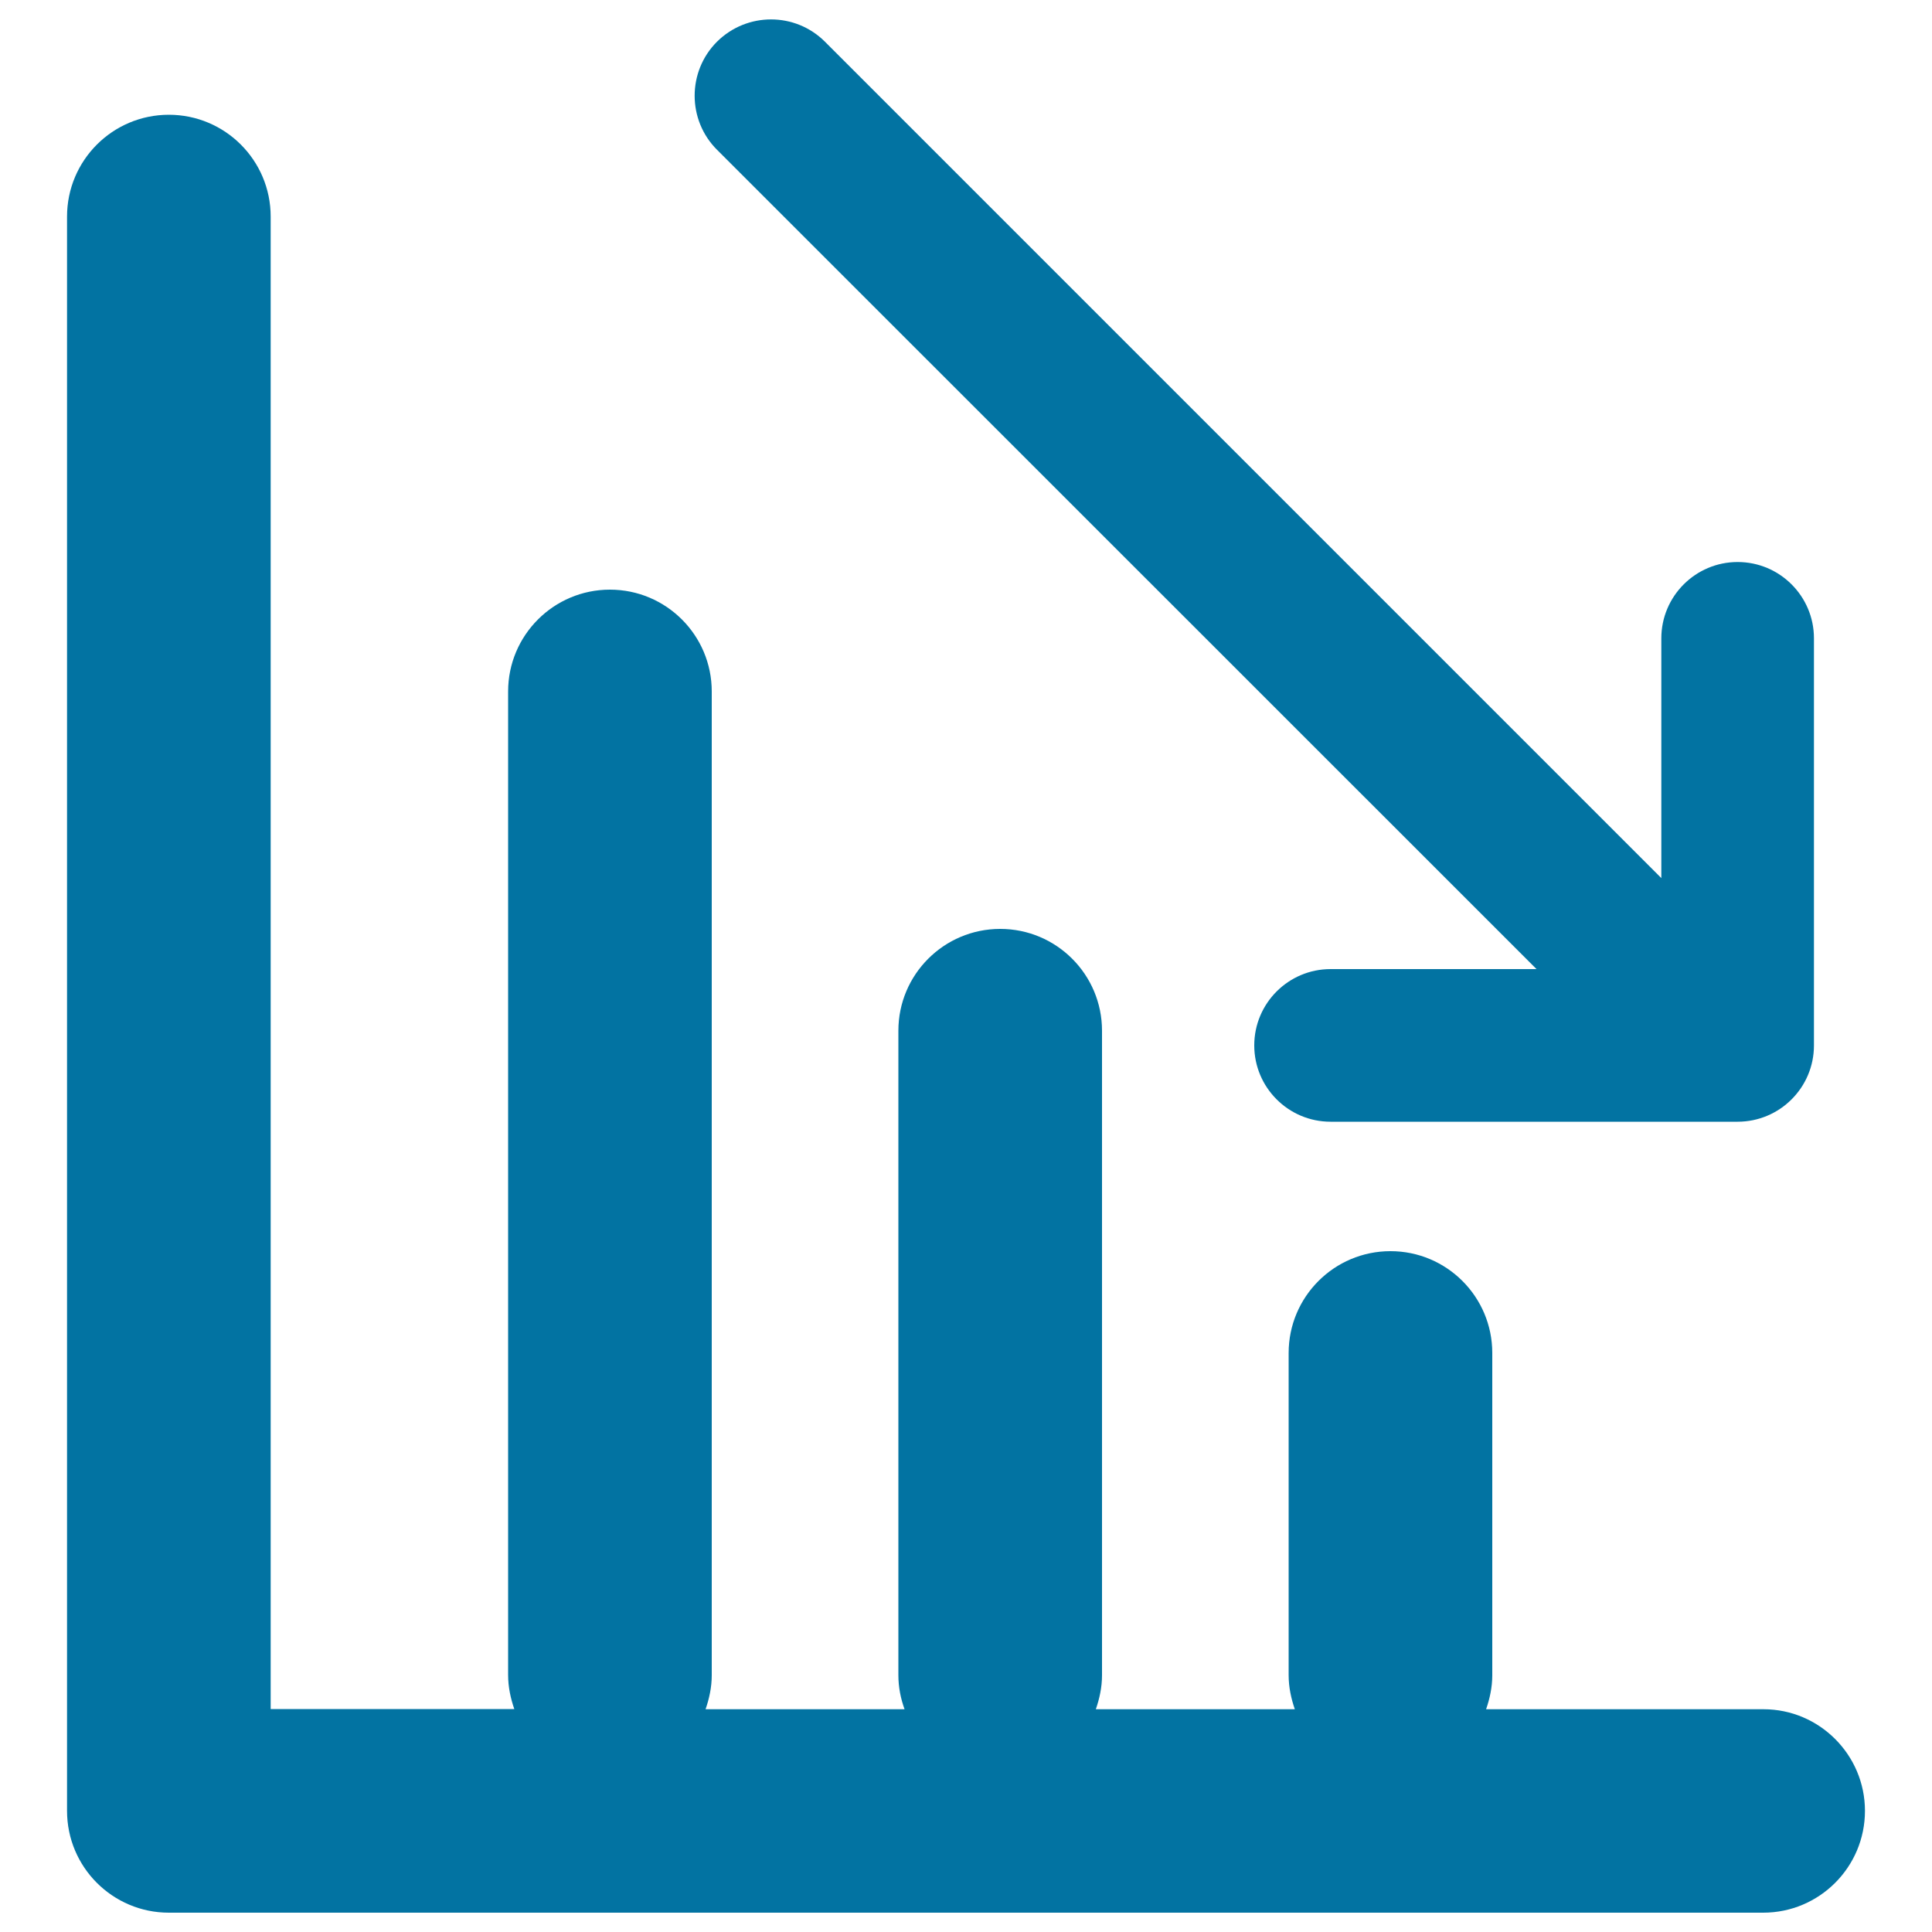 <svg xmlns="http://www.w3.org/2000/svg" viewBox="0 0 1000 1000" style="fill:#0273a2">
<title>Stats Down SVG icon</title>
<path d="M965.3,937.3c0,29.1-23.6,52.7-52.7,52.7H87.4c-29.1,0-52.7-23.6-52.7-52.7V112.1c0-29.1,23.6-52.7,52.7-52.7s52.7,23.6,52.7,52.7v772.5h126.1c-1.9-5.5-3.2-11.4-3.2-17.6V357.9c0-29.1,23.6-52.7,52.7-52.7s52.7,23.6,52.7,52.7v509.2c0,6.2-1.3,12.1-3.2,17.6h103c-2-5.5-3.2-11.4-3.2-17.6V533.5c0-29.1,23.6-52.7,52.7-52.7c29.1,0,52.7,23.6,52.7,52.7v333.6c0,6.2-1.3,12.1-3.2,17.6h103c-1.9-5.5-3.2-11.4-3.2-17.6V700.3c0-29.1,23.6-52.7,52.7-52.7c29.1,0,52.7,23.6,52.7,52.7v166.8c0,6.2-1.3,12.1-3.2,17.6h143.6C941.7,884.7,965.3,908.3,965.3,937.3z M795.3,501.6H688.7c-21.8,0-39.5,17.7-39.5,39.5c0,21.8,17.7,39.5,39.5,39.5h210.7c21.8,0,39.5-17.7,39.5-39.5V330.4c0-21.8-17.7-39.5-39.5-39.5c-21.8,0-39.5,17.7-39.5,39.5v124.1L427,21.6c-15.4-15.4-40.4-15.4-55.9,0c-15.4,15.4-15.4,40.5,0,55.9L795.3,501.6z"/>
</svg>